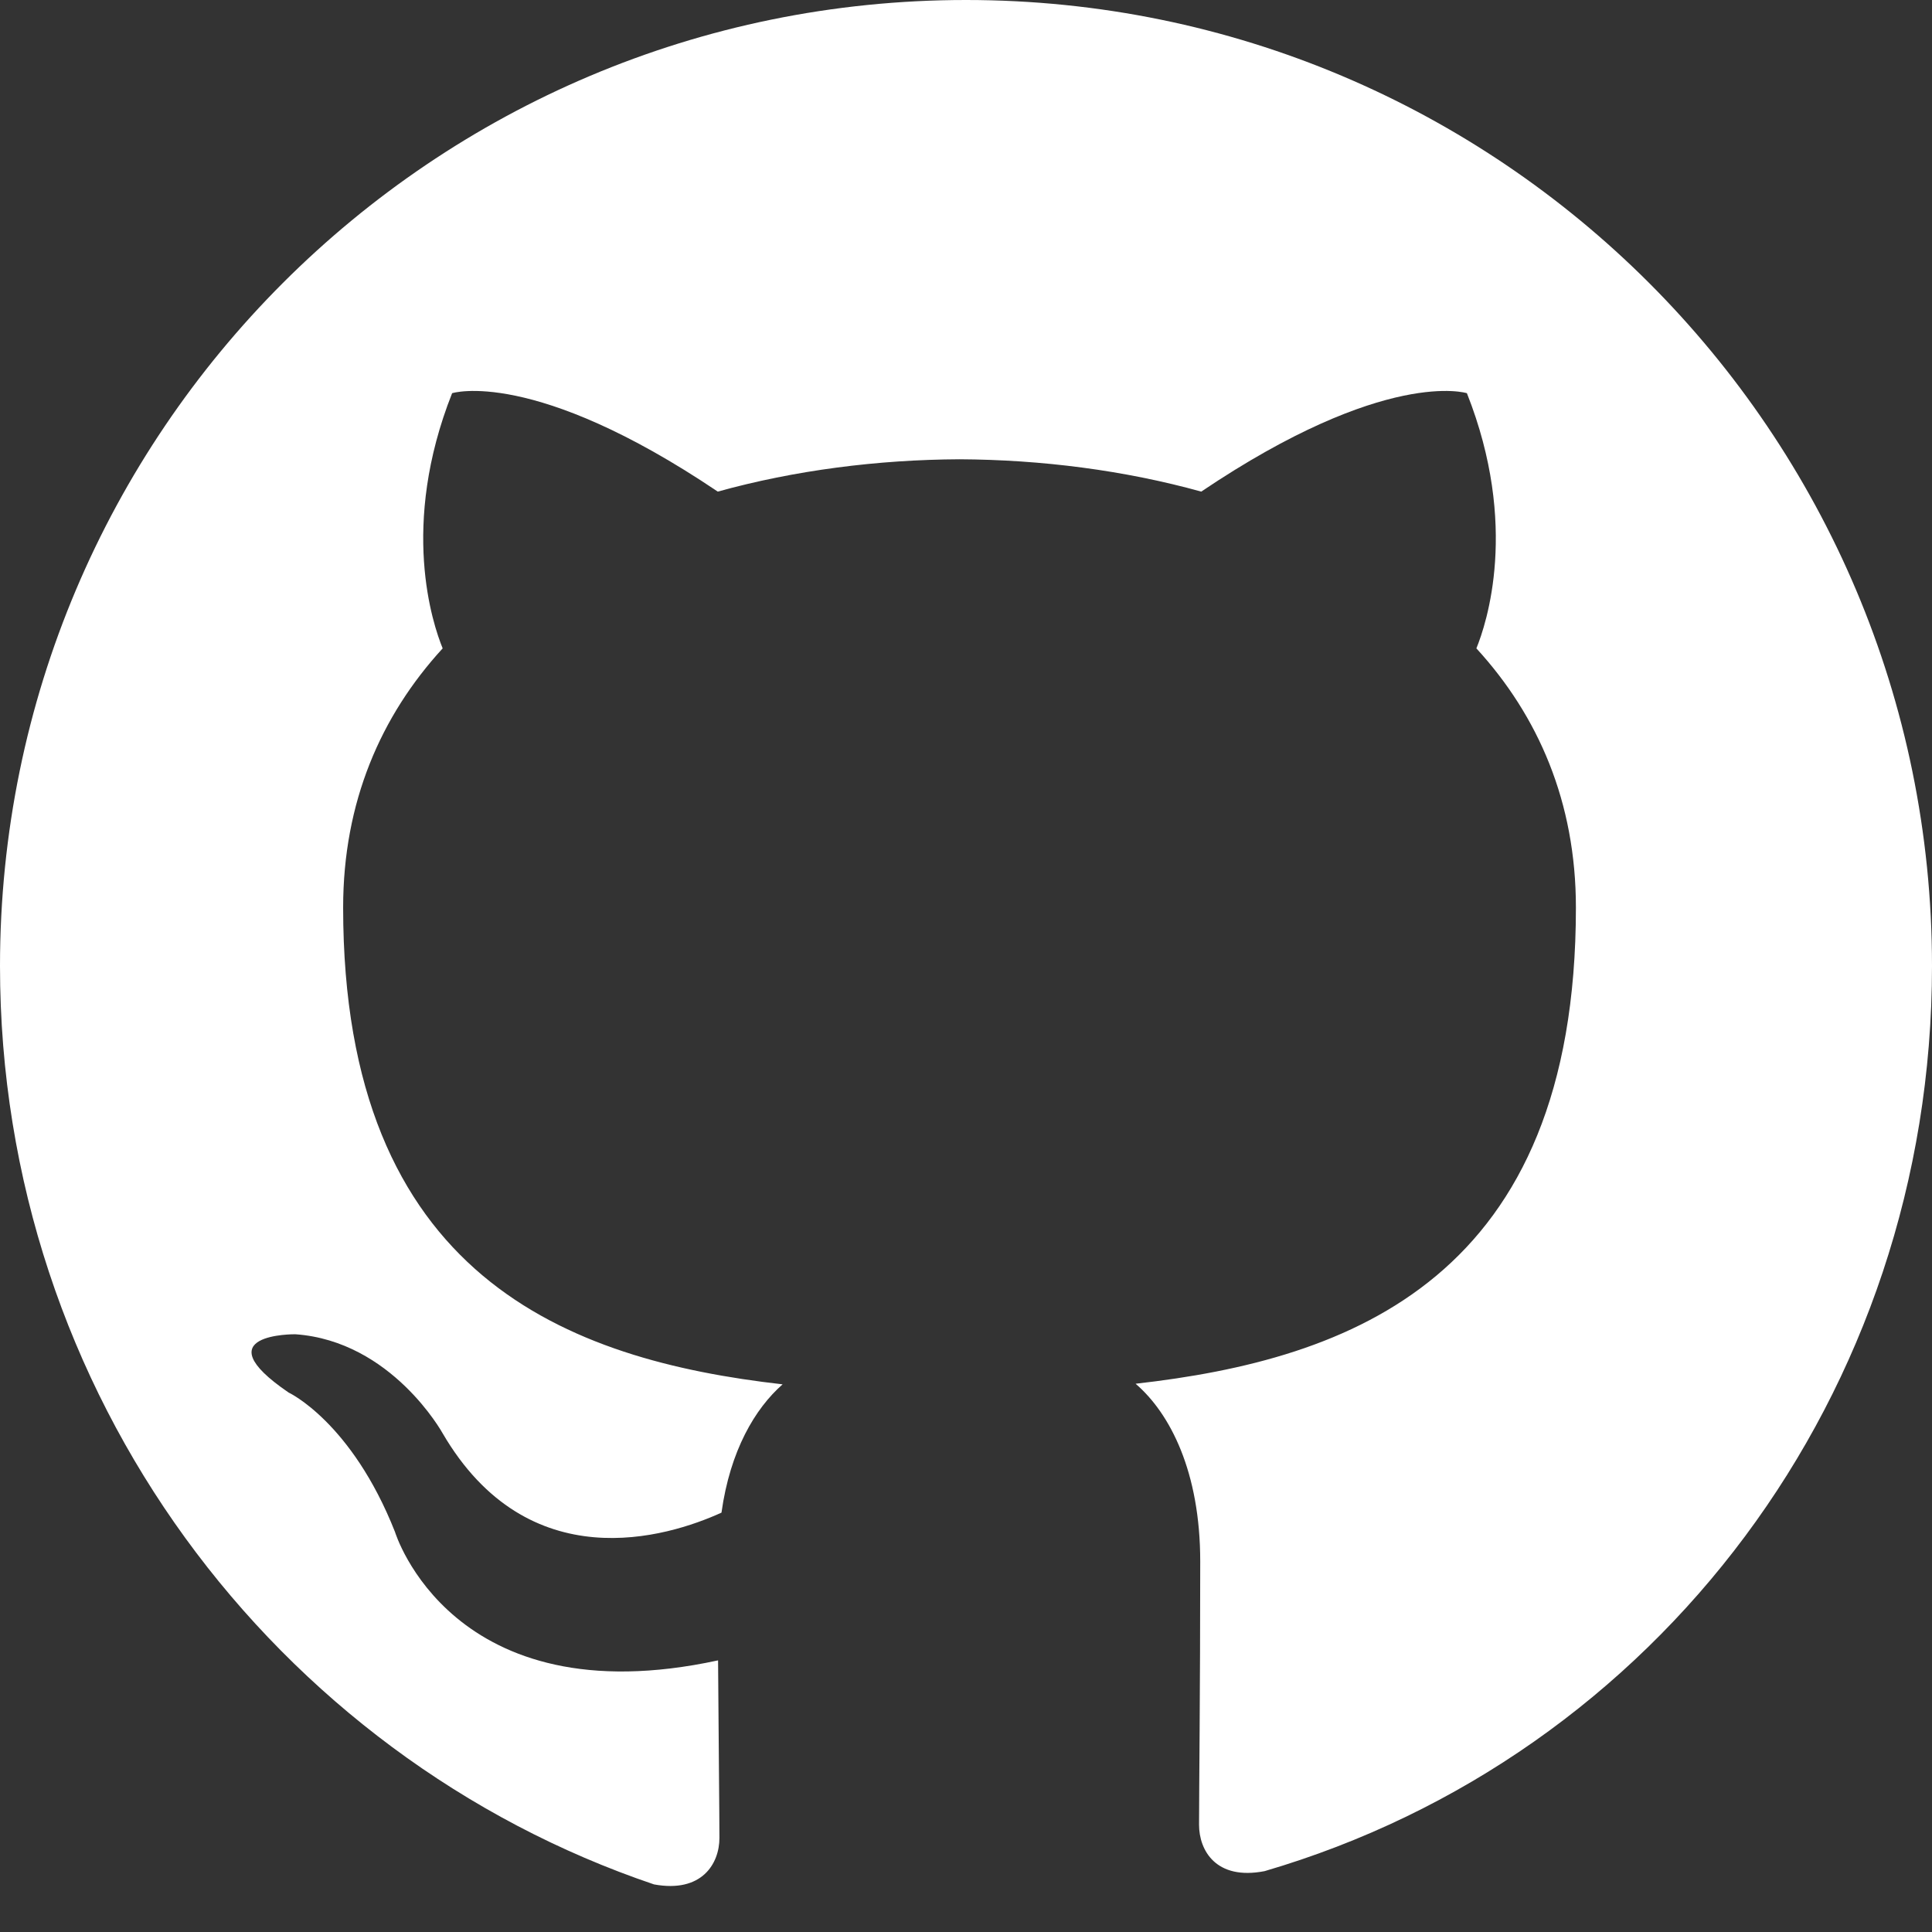 <svg
    version="1.1"
    id="Layer_1"
    xmlns="http://www.w3.org/2000/svg"
    xmlns:xlink="http://www.w3.org/1999/xlink"
    viewBox="0 0 64 64"
    enable-background="new 0 0 64 64"
    xml:space="preserve"
    width="64px"
    height="64px"
    fill="#ffffff"
>
    <rect x="0" y="0" width="64" height="64" fill="#333333" stroke="none"/>
    <path
        fill="#ffffff"
        d="M32,0C14.326,0,0,14.326,0,32c0,14.188,9.138,26.186,21.664,30.423c1.586,0.293,2.168-0.688,2.168-1.538
        c0-0.75-0.027-3.244-0.045-5.883c-8.832,1.913-10.702-4.254-10.702-4.254c-1.44-3.648-3.525-4.619-3.525-4.619
        c-2.886-1.968,0.223-1.93,0.223-1.93c3.194,0.225,4.877,3.276,4.877,3.276c2.84,4.866,7.445,3.45,9.24,2.633
        c0.287-2.058,1.113-3.45,2.025-4.25c-7.1-0.807-14.558-3.55-14.558-15.794c0-3.493,1.247-6.35,3.297-8.586
        c-0.33-0.807-1.426-4.063,0.313-8.453c0,0,2.684-0.858,8.8,3.26c2.55-0.707,5.296-1.058,8.008-1.071
        c2.712,0.013,5.458,0.364,8.008,1.071c6.116-4.118,8.8-3.26,8.8-3.26c1.739,4.39,0.644,7.646,0.314,8.453
        c2.05,2.236,3.297,5.093,3.297,8.586c0,12.295-7.475,14.973-14.586,15.774c1.143,0.982,2.141,2.92,2.141,5.884
        c0,4.25-0.039,7.684-0.039,8.724c0,0.853,0.563,1.851,2.171,1.538C54.862,58.186,64,46.188,64,32
        C64,14.326,49.674,0,32,0z"
    />
</svg>

